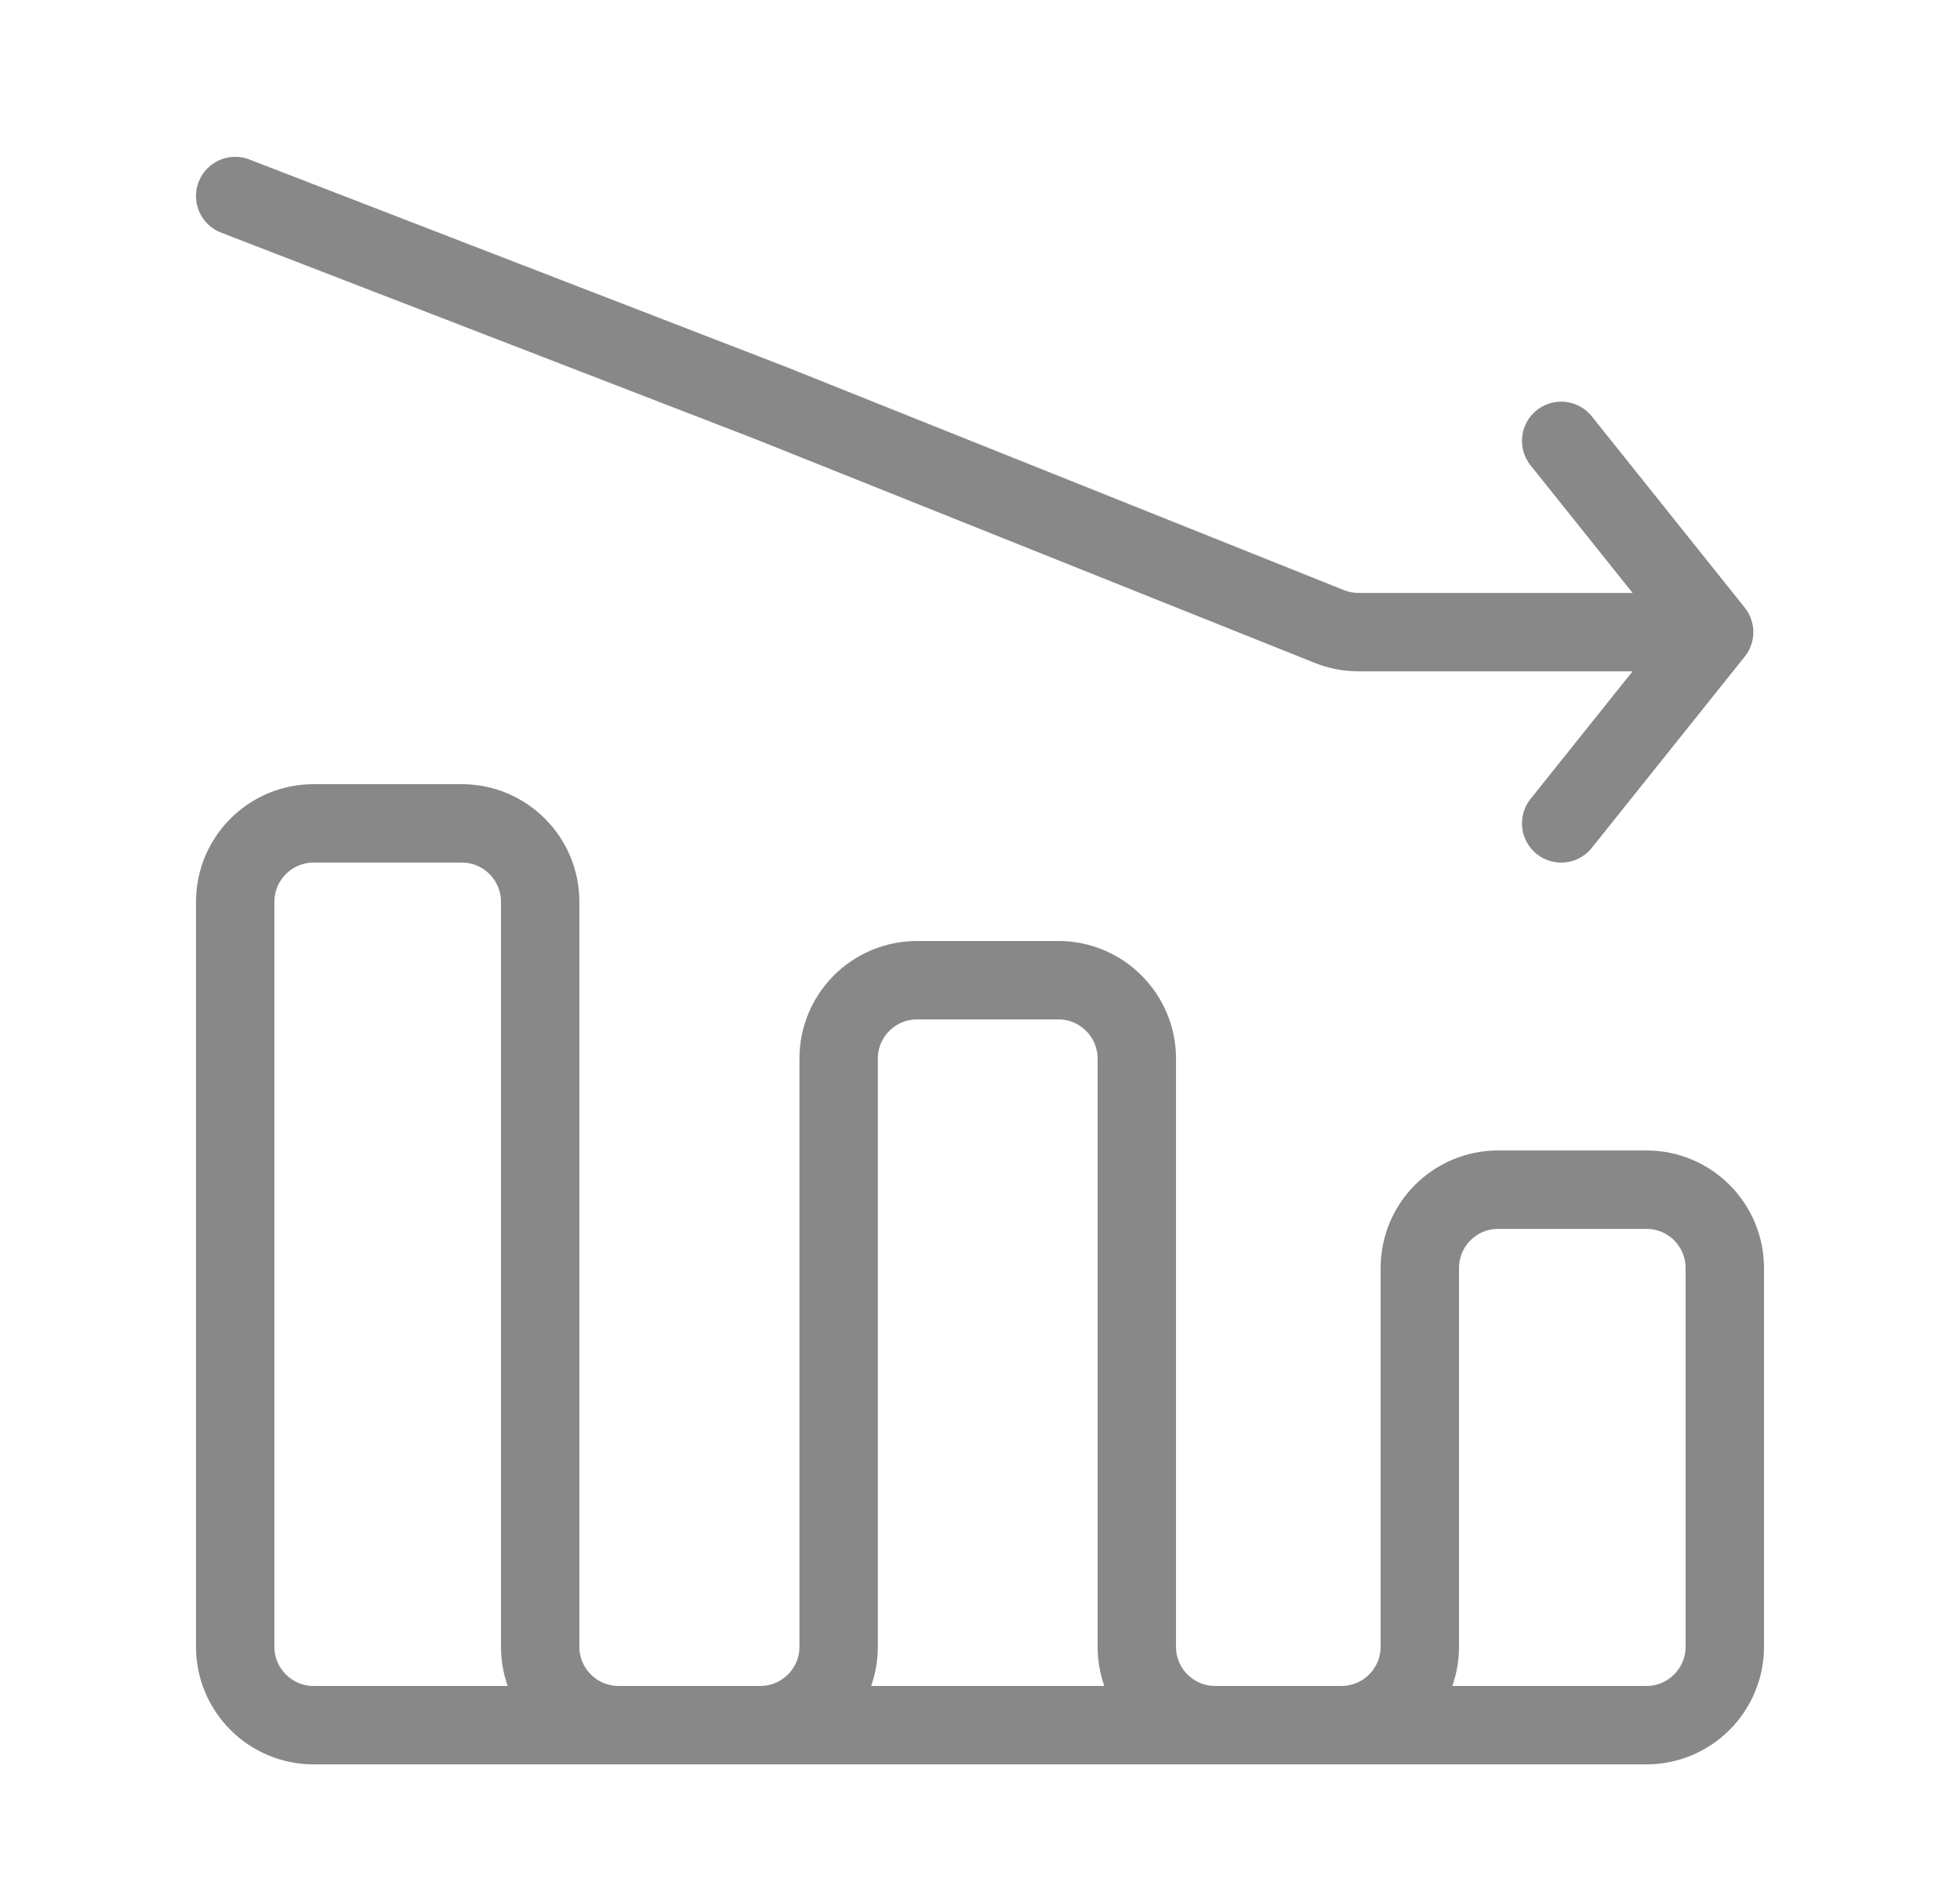 <svg width="25" height="24" viewBox="0 0 25 24" fill="none" xmlns="http://www.w3.org/2000/svg">
<path d="M22 21V16.171C22 15.618 21.552 15.171 21 15.171H19.11C18.557 15.171 18.11 15.618 18.11 16.171V21C18.11 21.552 17.662 22 17.11 22H15.5C14.948 22 14.5 21.552 14.5 21V13.5C14.5 12.948 14.052 12.5 13.5 12.5H11.697C11.144 12.5 10.697 12.948 10.697 13.5V21C10.697 21.552 10.249 22 9.697 22H7.89C7.338 22 6.89 21.552 6.89 21V11.5C6.89 10.948 6.442 10.5 5.89 10.5H4C3.448 10.5 3 10.948 3 11.5V21C3 21.552 3.448 22 4 22H21C21.552 22 22 21.552 22 21Z" stroke="#888888" stroke-linejoin="round"/>
<path d="M3 2.5L9.817 5.134L16.955 7.989C17.073 8.037 17.2 8.061 17.327 8.061L21.864 8.061M21.864 8.061L19.913 10.5M21.864 8.061L19.913 5.622" stroke="#888888" stroke-linecap="round"/>
</svg>
